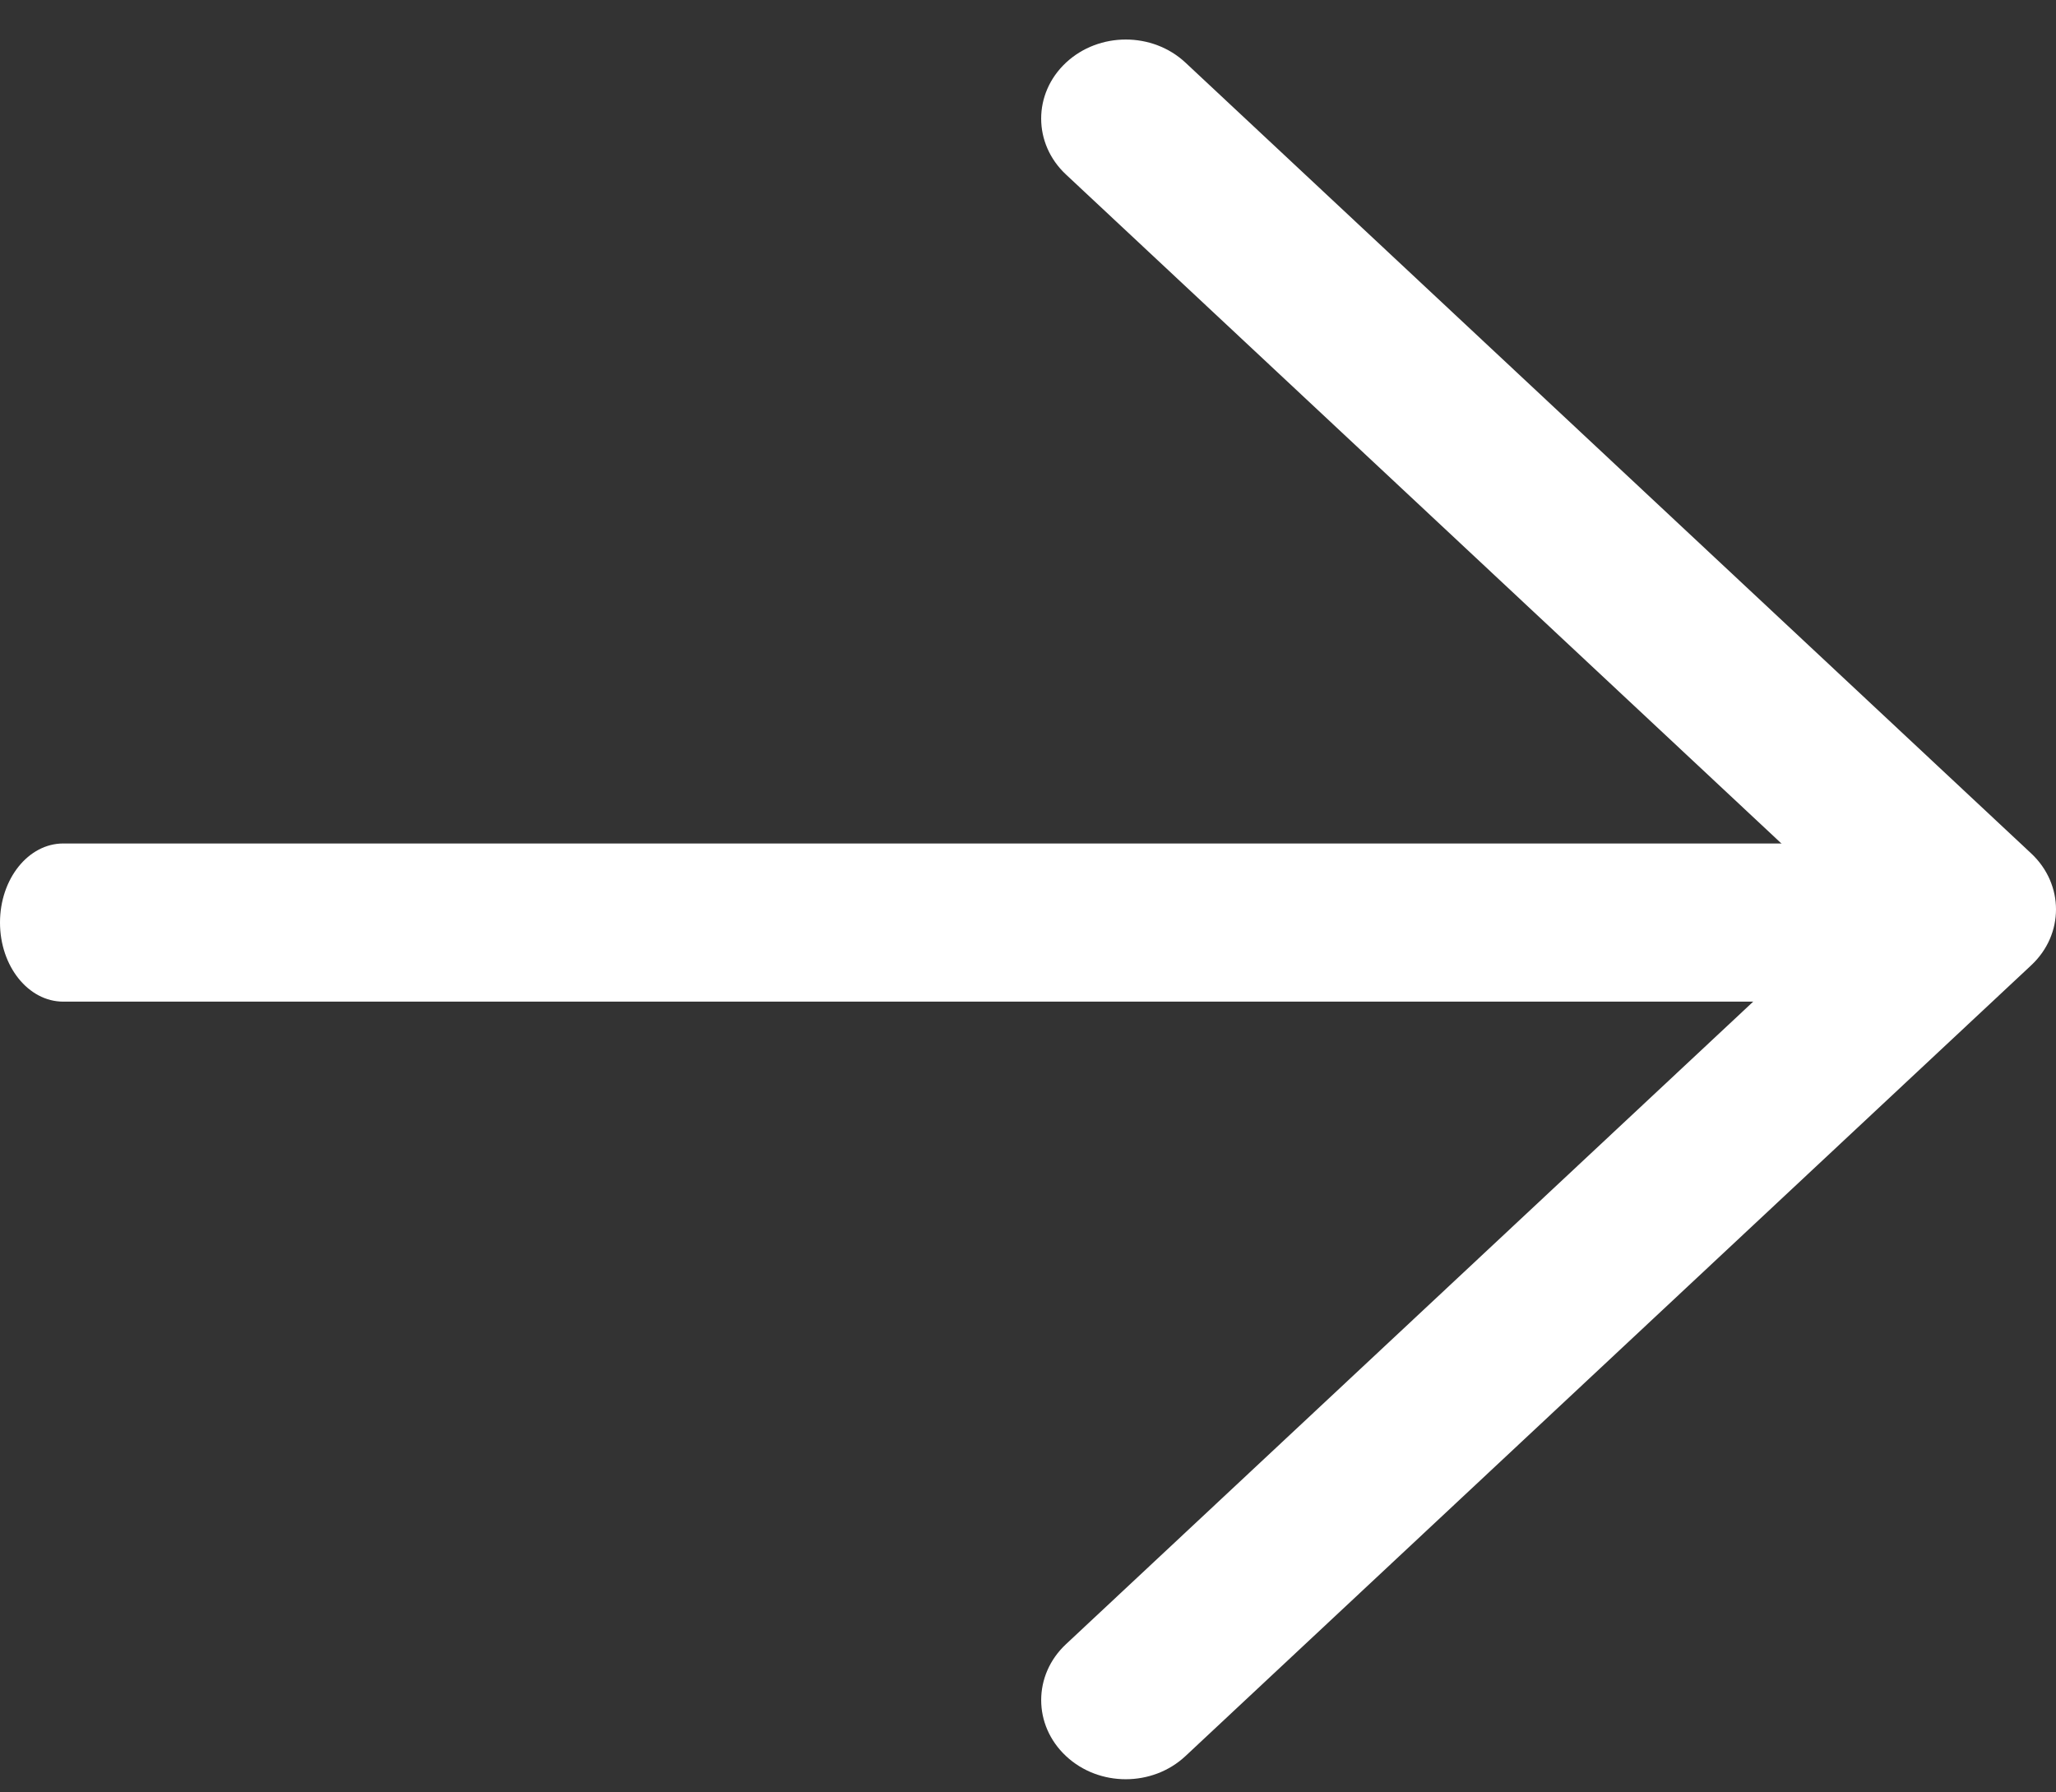 <svg width="39" height="34" viewBox="0 0 39 34" fill="none" xmlns="http://www.w3.org/2000/svg">
<rect x="0" y="0" width="39" height="34" fill="#333333" stroke="none"/>
<path d="M39 17.25C39 17.634 38.843 18.018 38.53 18.31L22.488 33.31C21.862 33.897 20.846 33.897 20.22 33.31C19.594 32.724 19.593 31.775 20.22 31.189L35.128 17.25L20.22 3.31C19.593 2.724 19.593 1.775 20.22 1.189C20.847 0.604 21.862 0.603 22.488 1.189L38.53 16.189C38.843 16.482 39 16.866 39 17.25Z" fill="white"/>
<path d="M36 16V19H1.2C0.537 19 0 18.328 0 17.5C0 16.672 0.537 16 1.2 16H36Z" fill="white"/>
</svg>
